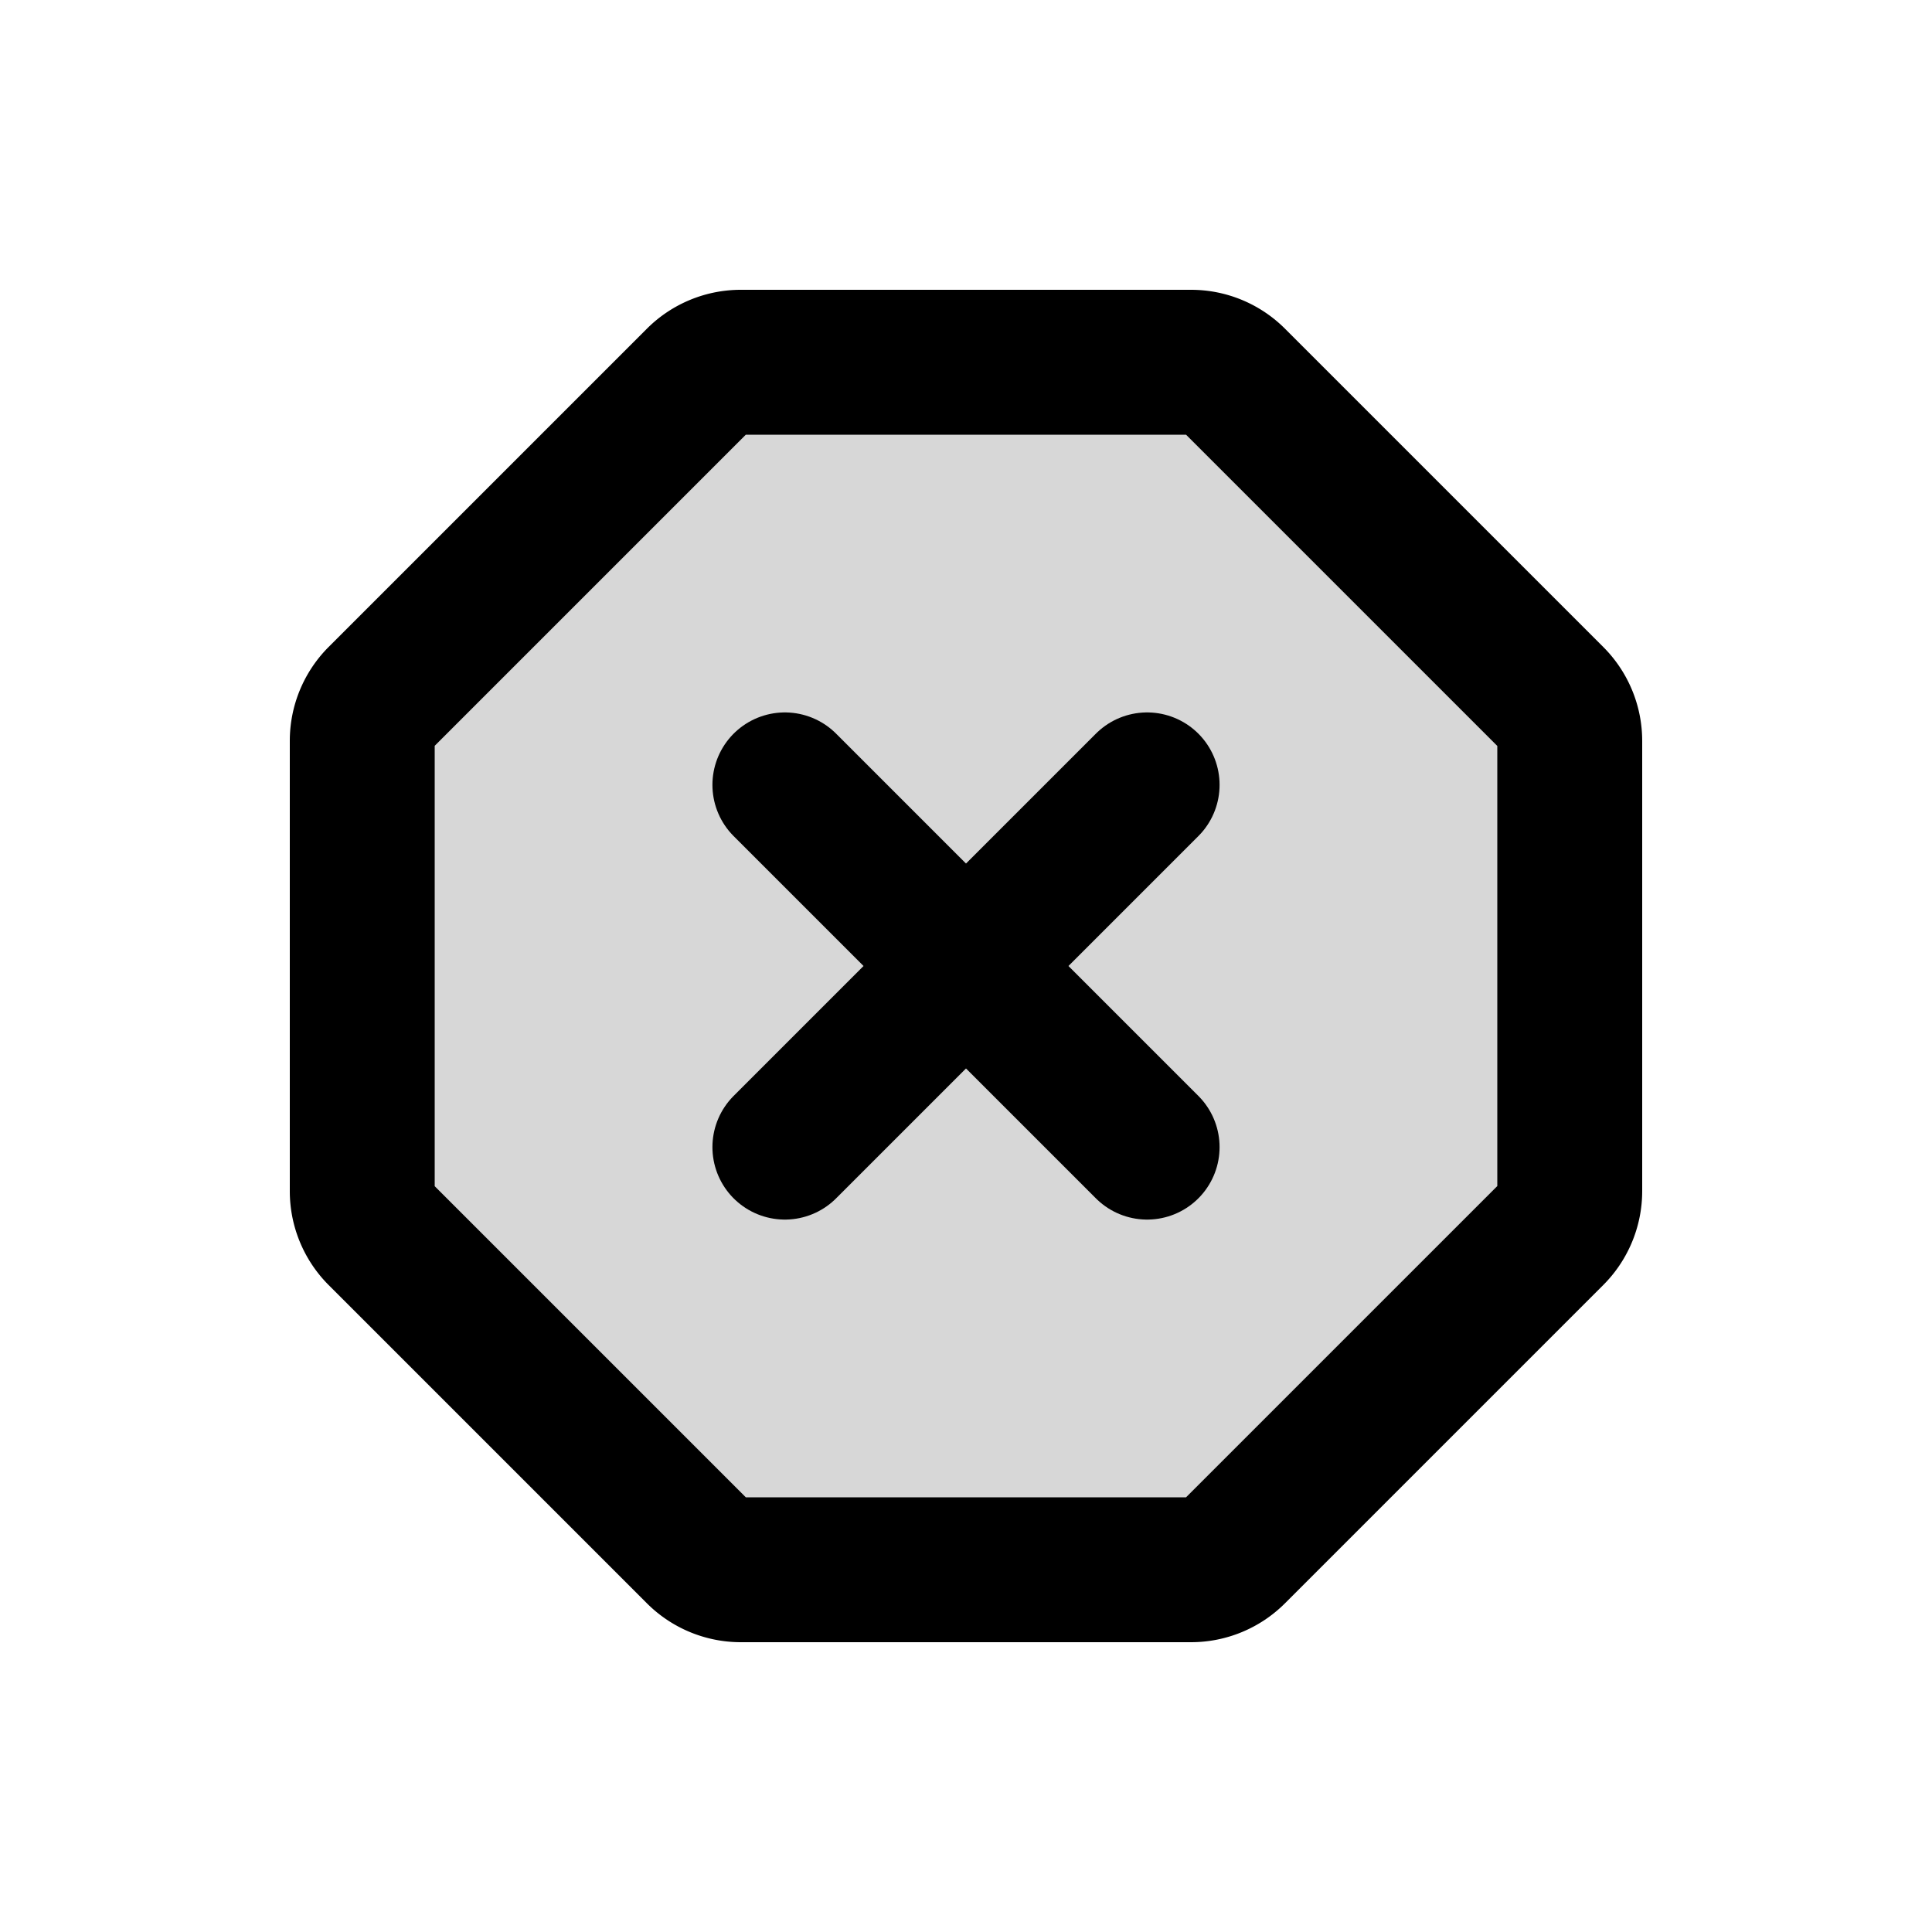 <svg xmlns="http://www.w3.org/2000/svg" width="16" height="16" fill="none"><path fill="#000" fill-opacity=".157" stroke="#000" stroke-linejoin="round" stroke-width="1.2" d="M9.864 3a.5.5 0 0 1 .353.146l2.636 2.636a.5.5 0 0 1 .147.354v3.728a.5.5 0 0 1-.146.353l-2.637 2.637a.5.5 0 0 1-.353.146H6.136a.5.5 0 0 1-.354-.146l-2.636-2.636A.5.5 0 0 1 3 9.864V6.136a.5.5 0 0 1 .146-.354l2.636-2.636A.5.5 0 0 1 6.136 3h3.728Z"/><path stroke="#000" stroke-linecap="round" stroke-width="1.2" d="m9.5 6.5-3 3m3 0-3-3"/></svg>
